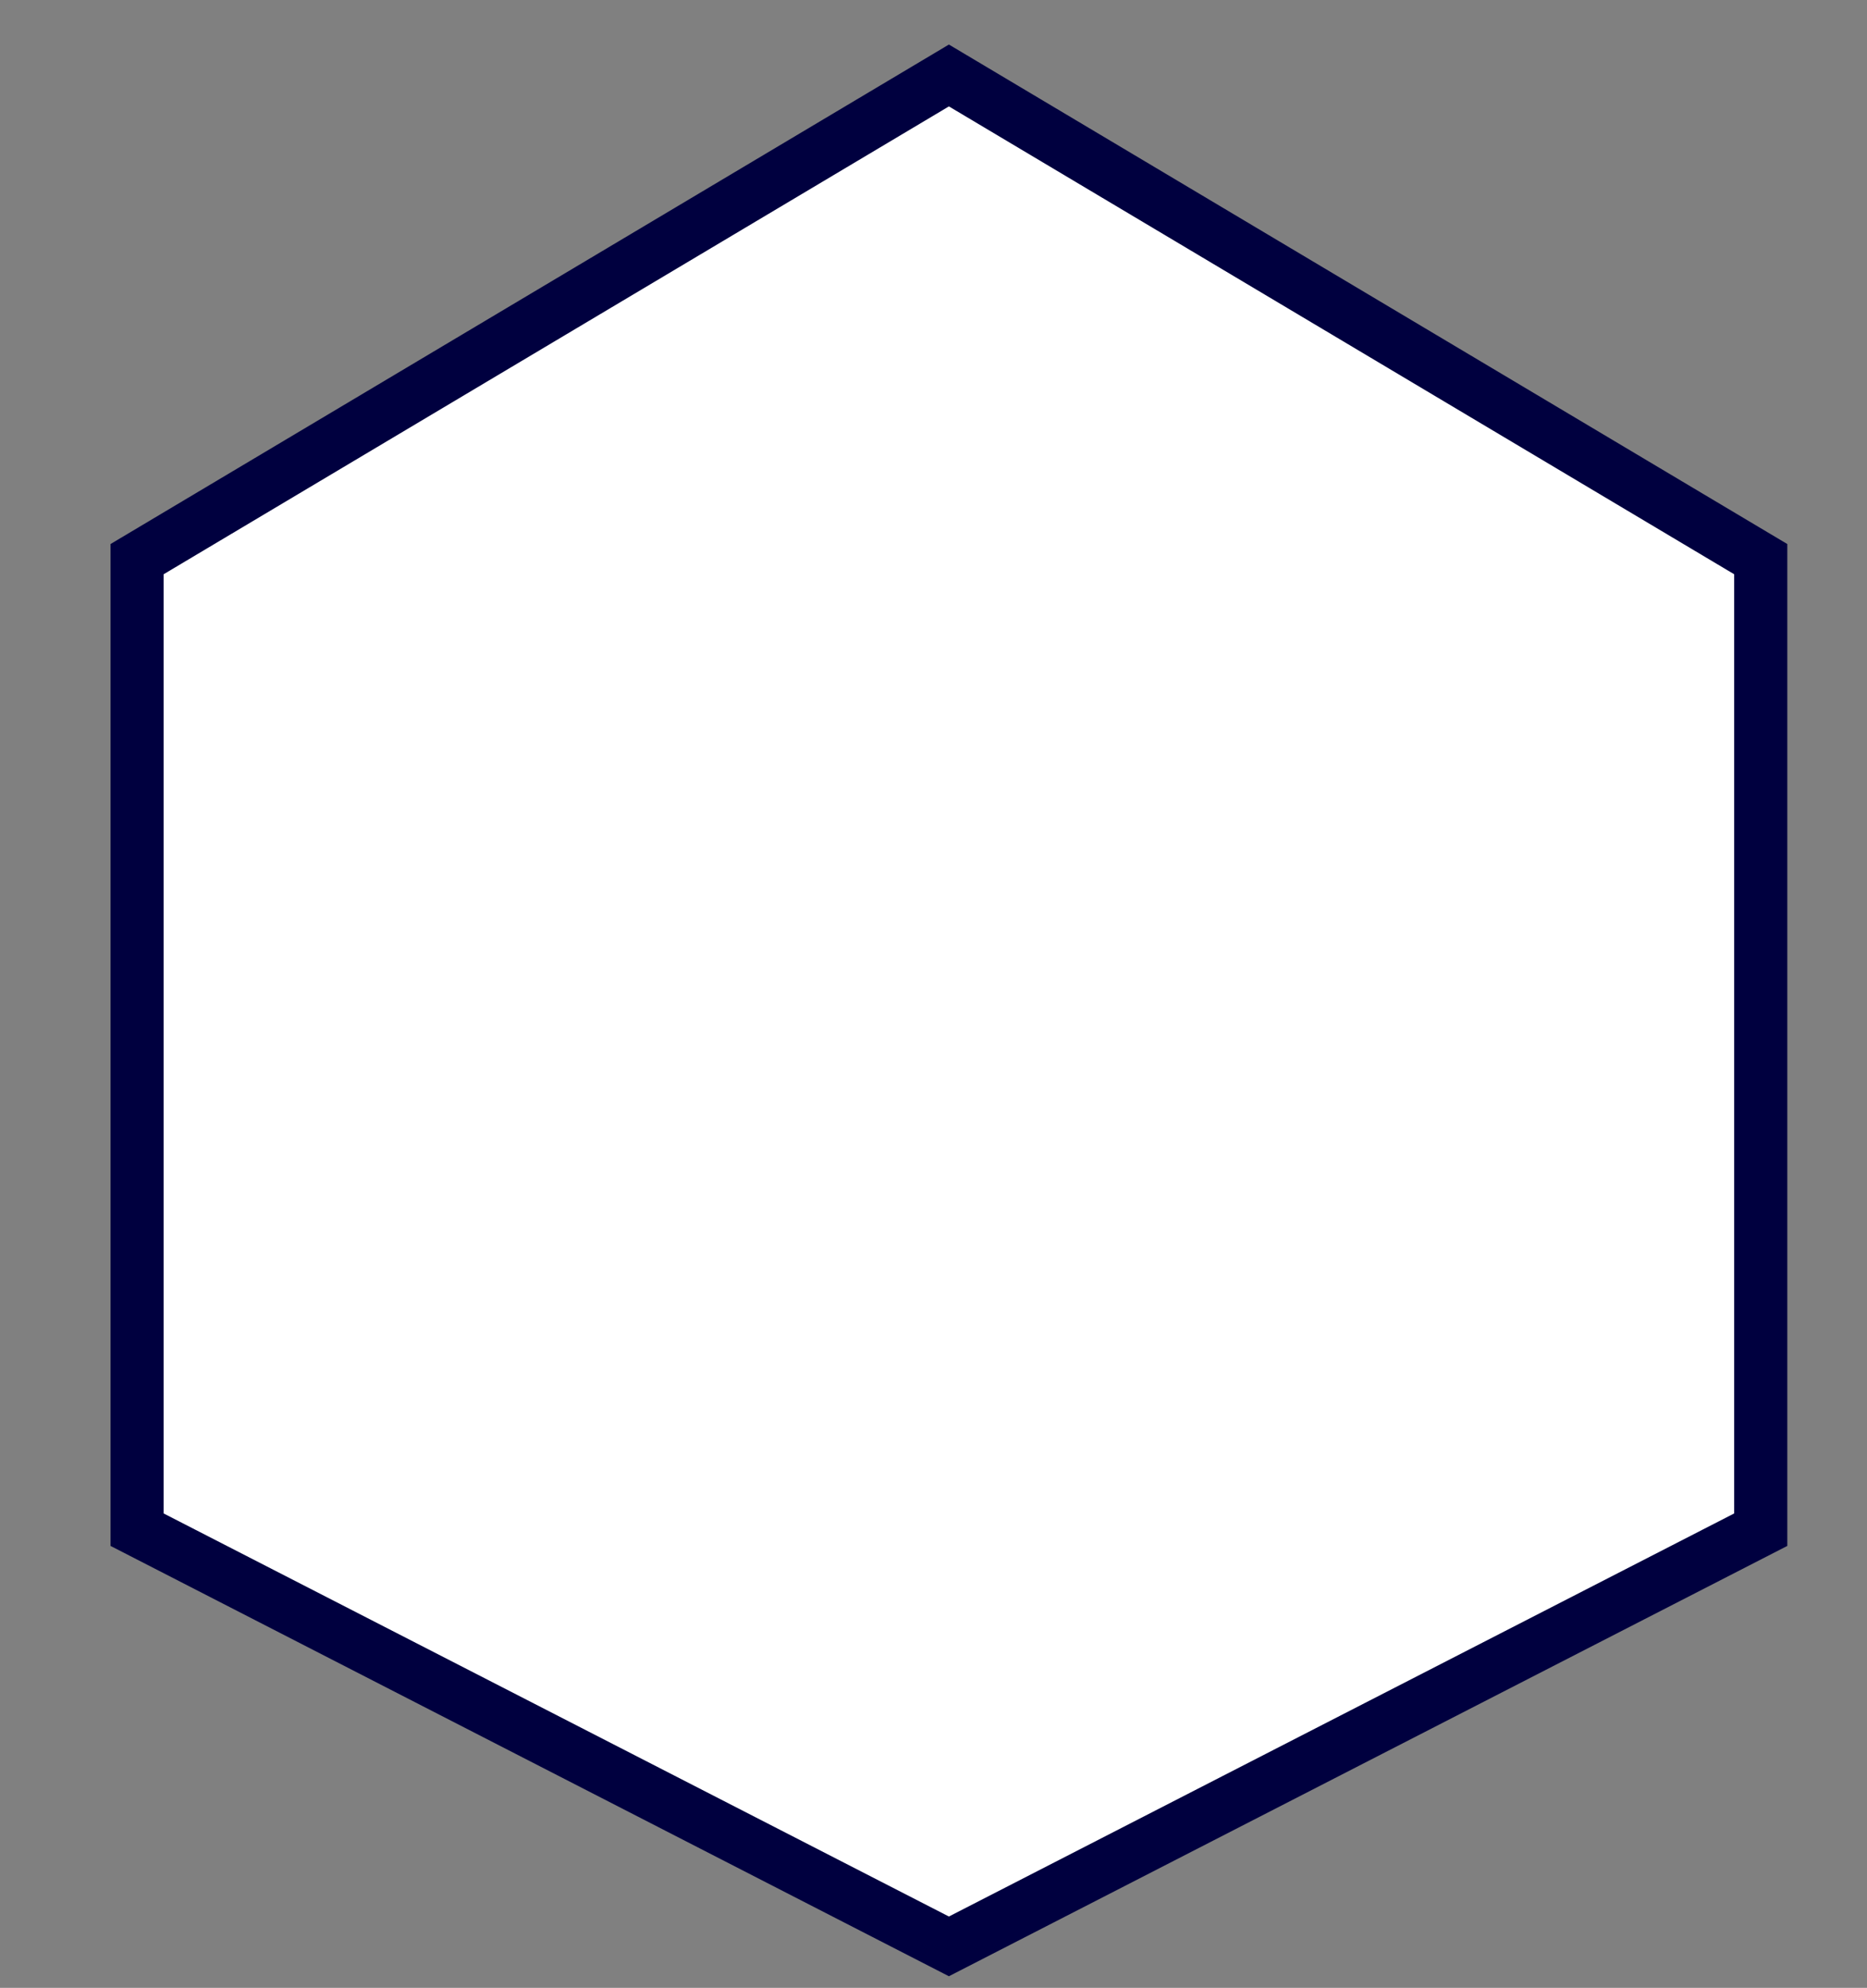 <?xml version="1.0" encoding="utf-8"?>
<!-- Generator: Adobe Illustrator 25.0.0, SVG Export Plug-In . SVG Version: 6.00 Build 0)  -->
<svg version="1.1" id="Layer_1" xmlns="http://www.w3.org/2000/svg" xmlns:xlink="http://www.w3.org/1999/xlink" x="0px" y="0px"
	 viewBox="0 0 175.7 187" style="enable-background:new 0 0 175.7 187;" xml:space="preserve">
<rect x="0" y="0" width="175.7" height="187" fill="#808080" stroke="none"/>
<style type="text/css">
	.st0{fill:#FFFFFF;stroke:#00003F;stroke-width:5;}
</style>
<path id="Path_319" class="st0" d="M12.9,143.9l76.4,39.2l76.4-39.2V52.6L89.3,7.1L12.9,52.6V143.9z"/>
</svg>
